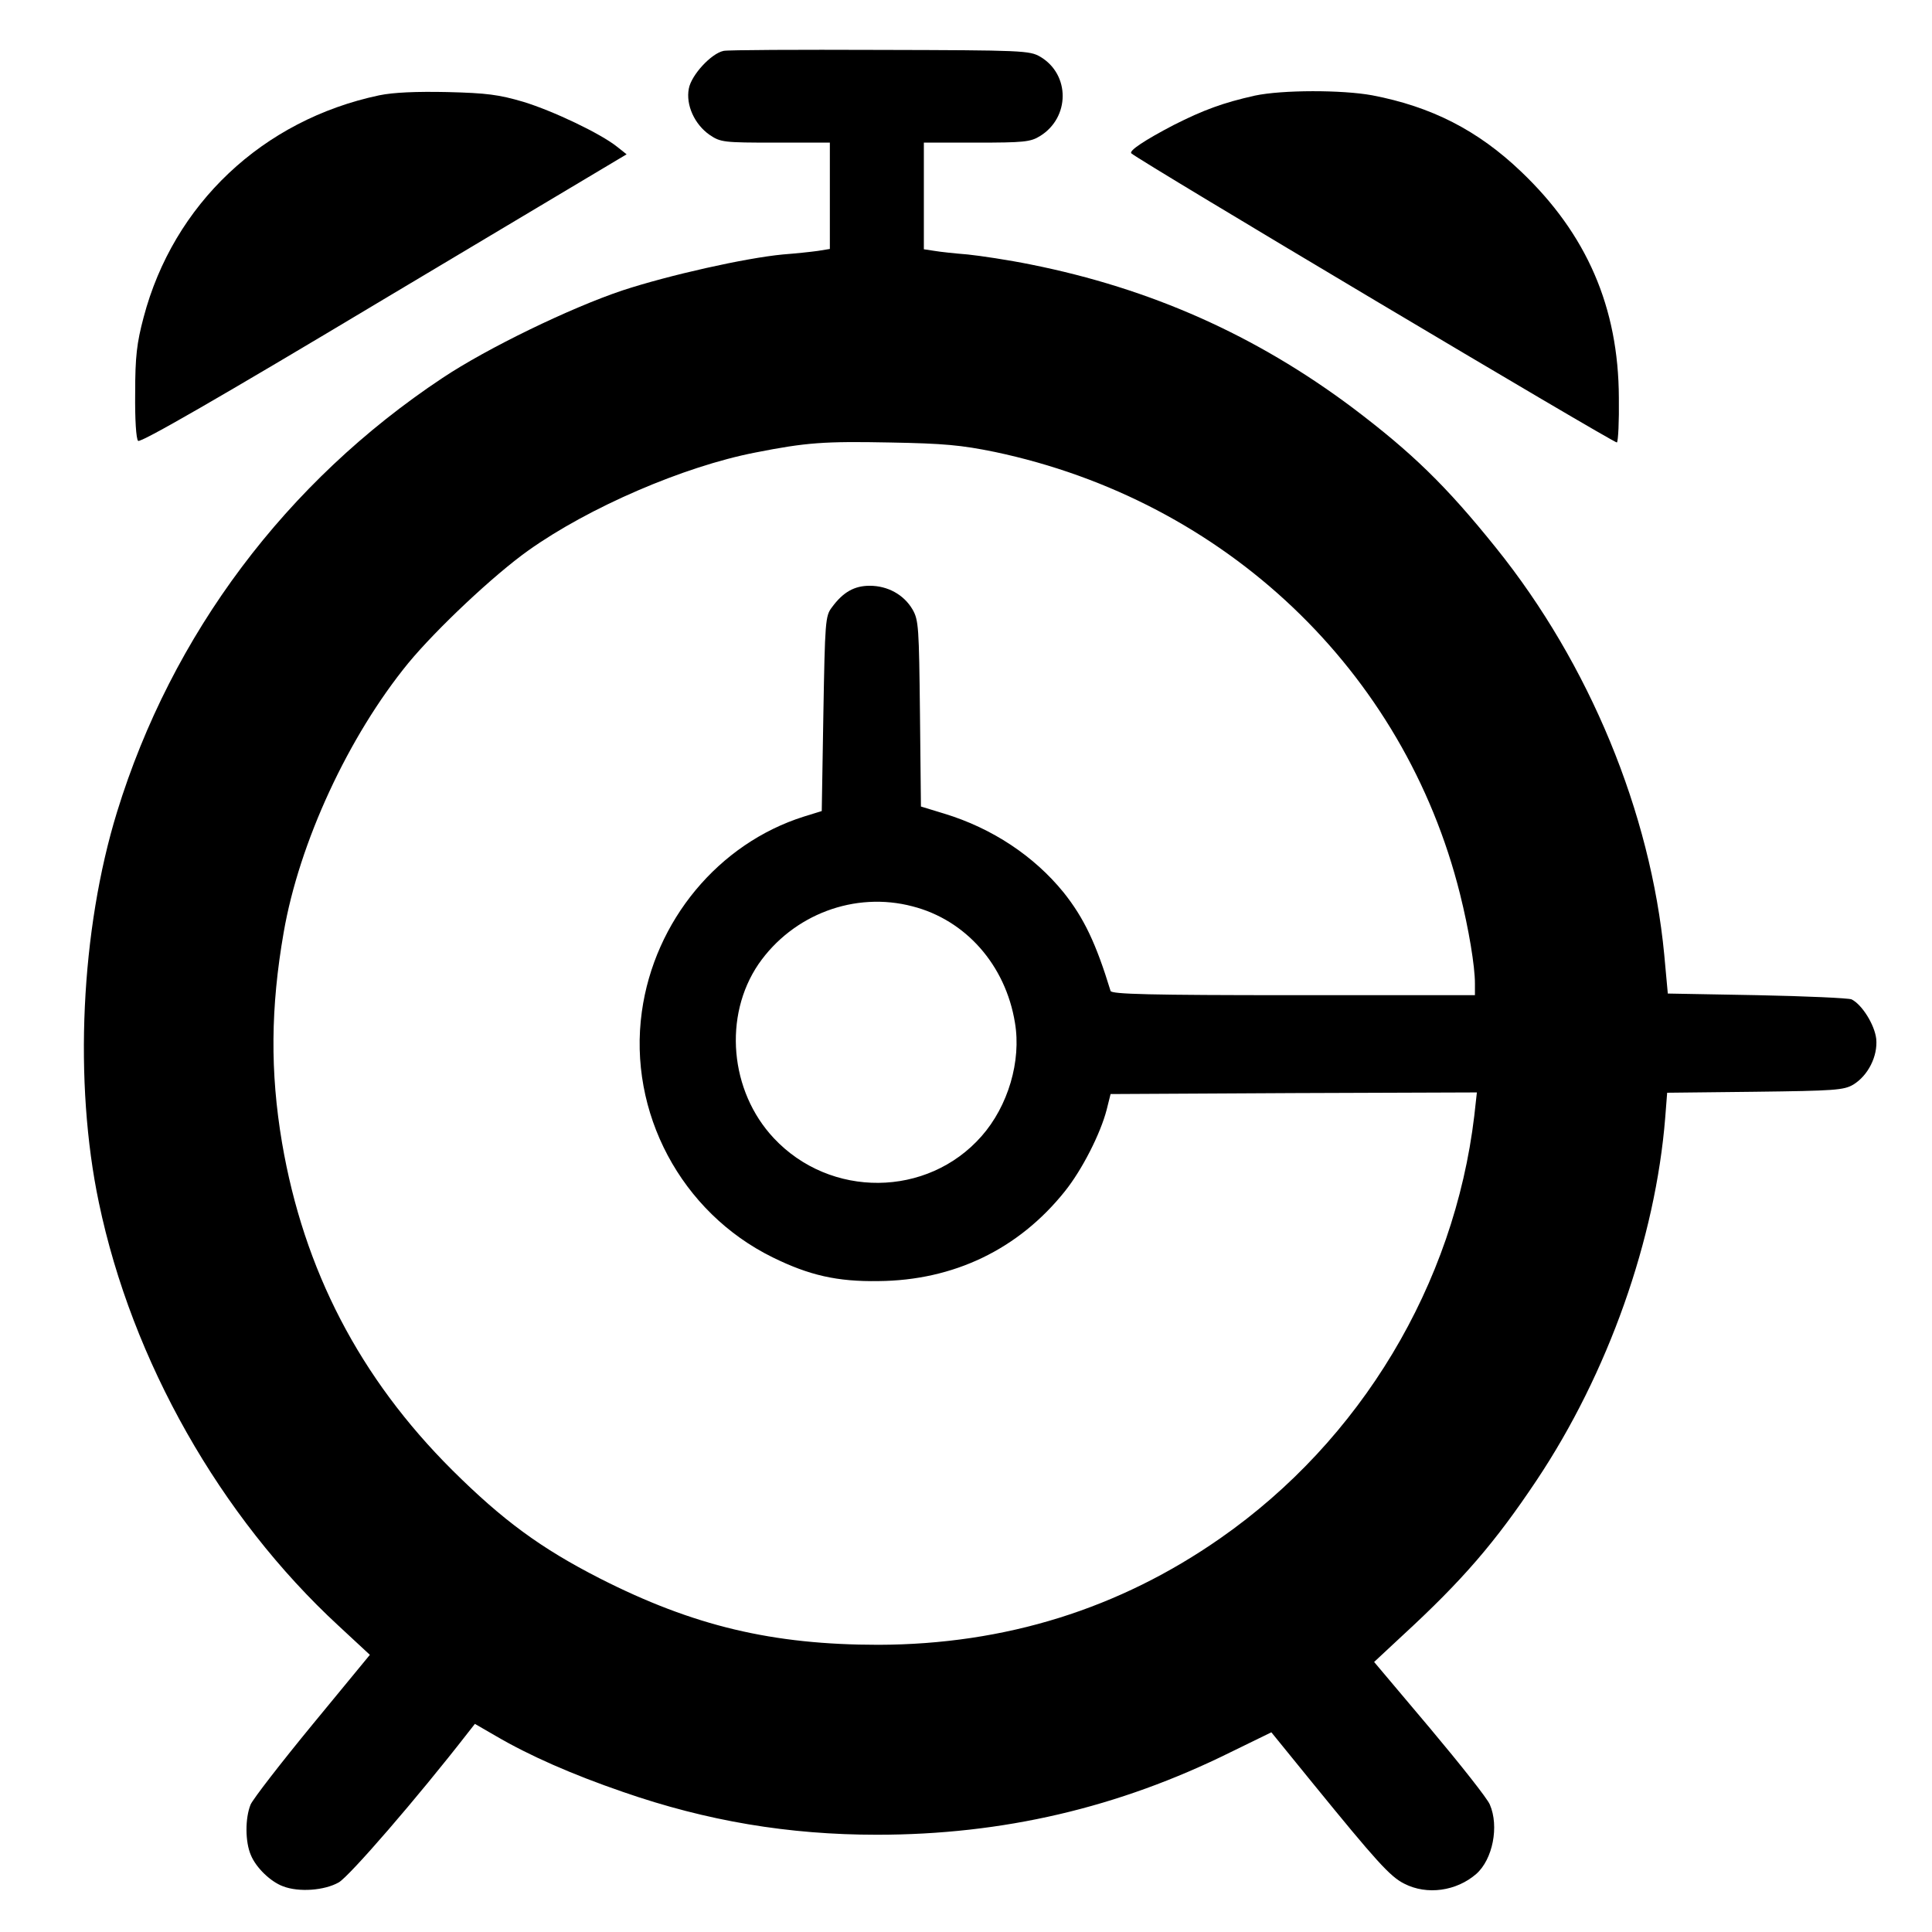 <?xml version="1.0" standalone="no"?>
<!DOCTYPE svg PUBLIC "-//W3C//DTD SVG 20010904//EN"
 "http://www.w3.org/TR/2001/REC-SVG-20010904/DTD/svg10.dtd">
<svg version="1.0" xmlns="http://www.w3.org/2000/svg"
 width="596pt" height="596pt" viewBox="0 0 596 596"
 preserveAspectRatio="xMidYMid meet">
<g transform="translate(0,596) scale(0.1,-0.1)"
fill="#000000" stroke="none">
<path d="M2232 5803 c-38 -8 -99 -74 -107 -116 -10 -51 18 -111 64 -143 34
-23 43 -24 203 -24 l168 0 0 -164 0 -164 -37 -6 c-21 -3 -69 -8 -108 -11 -116
-11 -352 -64 -495 -111 -161 -54 -417 -178 -555 -270 -482 -320 -835 -790
-1004 -1339 -112 -364 -134 -834 -56 -1205 102 -488 374 -968 739 -1305 l97
-90 -177 -215 c-97 -118 -183 -229 -191 -247 -17 -42 -17 -115 1 -156 16 -39
61 -82 99 -96 49 -19 128 -13 172 12 33 19 241 259 398 461 l22 28 64 -37
c104 -61 236 -119 393 -173 259 -90 511 -132 783 -132 388 0 745 83 1092 255
l125 61 126 -155 c198 -243 240 -290 284 -312 70 -36 161 -23 222 30 51 45 71
147 42 214 -7 18 -91 124 -185 236 l-172 204 87 81 c188 173 287 289 414 479
221 331 367 745 397 1119 l6 77 271 3 c246 3 274 5 303 22 46 28 76 88 71 141
-5 44 -44 106 -76 122 -9 4 -141 10 -292 13 l-275 5 -11 120 c-42 439 -231
897 -519 1255 -155 193 -260 294 -441 431 -300 225 -624 369 -994 443 -69 14
-156 27 -195 31 -38 3 -85 8 -102 11 l-33 5 0 164 0 165 163 0 c144 0 166 2
195 20 93 57 94 190 1 245 -33 19 -53 20 -494 21 -253 1 -470 0 -483 -3z m836
-1237 c712 -150 1264 -675 1436 -1364 27 -108 46 -222 46 -276 l0 -36 -560 0
c-440 0 -561 3 -564 13 -45 147 -82 225 -145 304 -91 112 -220 198 -368 243
l-72 22 -3 286 c-3 267 -4 289 -23 322 -27 46 -77 73 -132 73 -47 0 -82 -19
-117 -67 -20 -26 -21 -44 -26 -328 l-5 -300 -55 -17 c-263 -83 -461 -321 -500
-602 -43 -310 121 -619 404 -758 112 -55 198 -75 326 -73 232 2 432 98 575
277 53 66 110 178 129 252 l12 48 565 3 565 2 -8 -72 c-62 -521 -350 -1001
-783 -1303 -312 -218 -664 -328 -1055 -329 -327 0 -571 58 -860 205 -182 93
-299 179 -455 334 -285 284 -458 617 -525 1010 -37 219 -35 418 5 648 48 278
200 606 385 832 86 104 263 271 370 347 187 133 479 259 700 302 157 31 213
35 415 31 167 -3 220 -8 323 -29z m-253 -1402 c164 -42 287 -181 316 -359 20
-118 -21 -257 -103 -350 -167 -190 -467 -192 -641 -6 -136 145 -156 377 -47
537 106 153 297 225 475 178z"/>
<path d="M1170 5666 c-360 -76 -635 -336 -727 -685 -21 -79 -26 -121 -26 -233
-1 -82 3 -142 9 -148 7 -7 249 132 758 437 l749 447 -29 23 c-51 41 -198 111
-290 139 -75 22 -112 27 -234 30 -97 2 -166 -1 -210 -10z"/>
<path d="M3871 5665 c-98 -22 -158 -44 -251 -91 -88 -46 -138 -79 -130 -87 23
-22 1493 -897 1498 -892 4 4 7 66 6 138 -1 279 -99 505 -302 698 -133 127
-276 200 -459 235 -93 17 -277 17 -362 -1z"/>
</g>
</svg>
